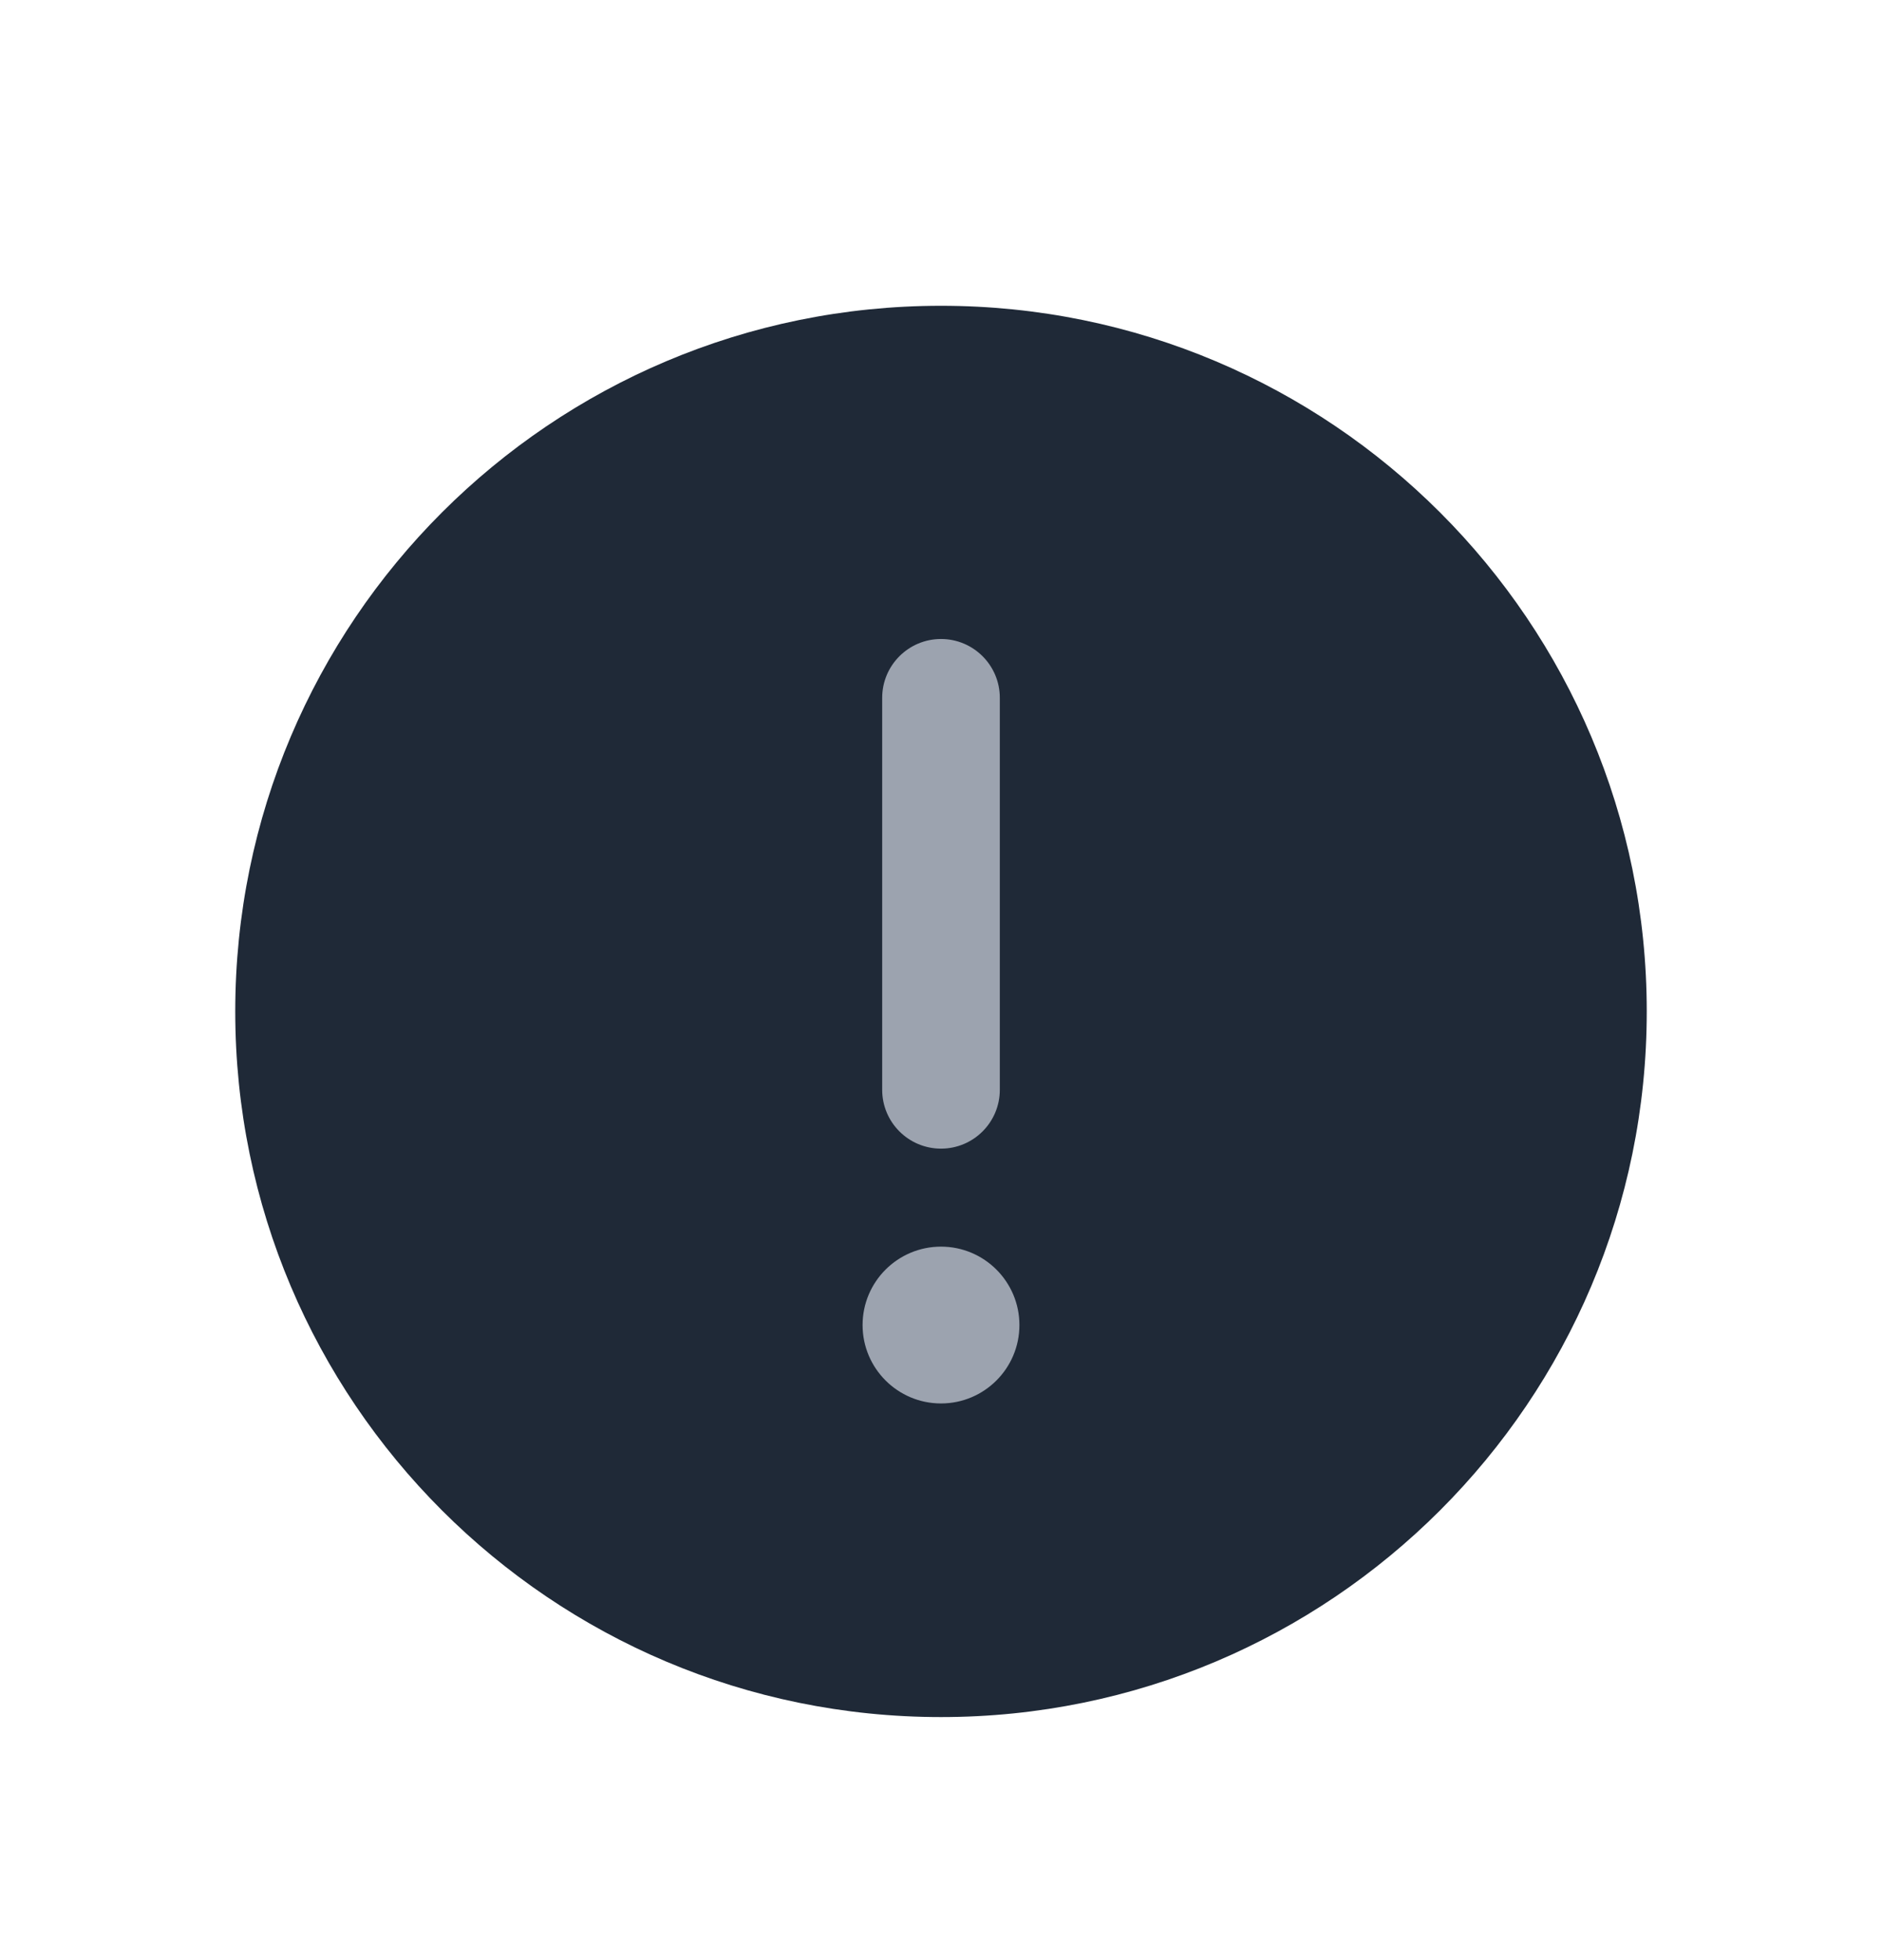 <svg width="24" height="25" viewBox="0 0 24 25" fill="none" xmlns="http://www.w3.org/2000/svg">
<path d="M21 12.9C21 17.87 16.971 21.9 12 21.9C7.029 21.9 3 17.87 3 12.9C3 7.929 7.029 3.9 12 3.9C16.971 3.9 21 7.929 21 12.9Z" fill="#1F2937"/>
<path fill-rule="evenodd" clip-rule="evenodd" d="M12 14.65C11.586 14.65 11.25 14.314 11.25 13.9L11.25 8.9C11.25 8.486 11.586 8.15 12 8.15C12.414 8.15 12.75 8.486 12.75 8.9L12.75 13.9C12.75 14.314 12.414 14.65 12 14.65Z" fill="#9CA3AF"/>
<path d="M13 16.9C13 17.452 12.552 17.9 12 17.9C11.448 17.9 11 17.452 11 16.9C11 16.348 11.448 15.9 12 15.9C12.552 15.9 13 16.348 13 16.9Z" fill="#9CA3AF"/>
</svg>
